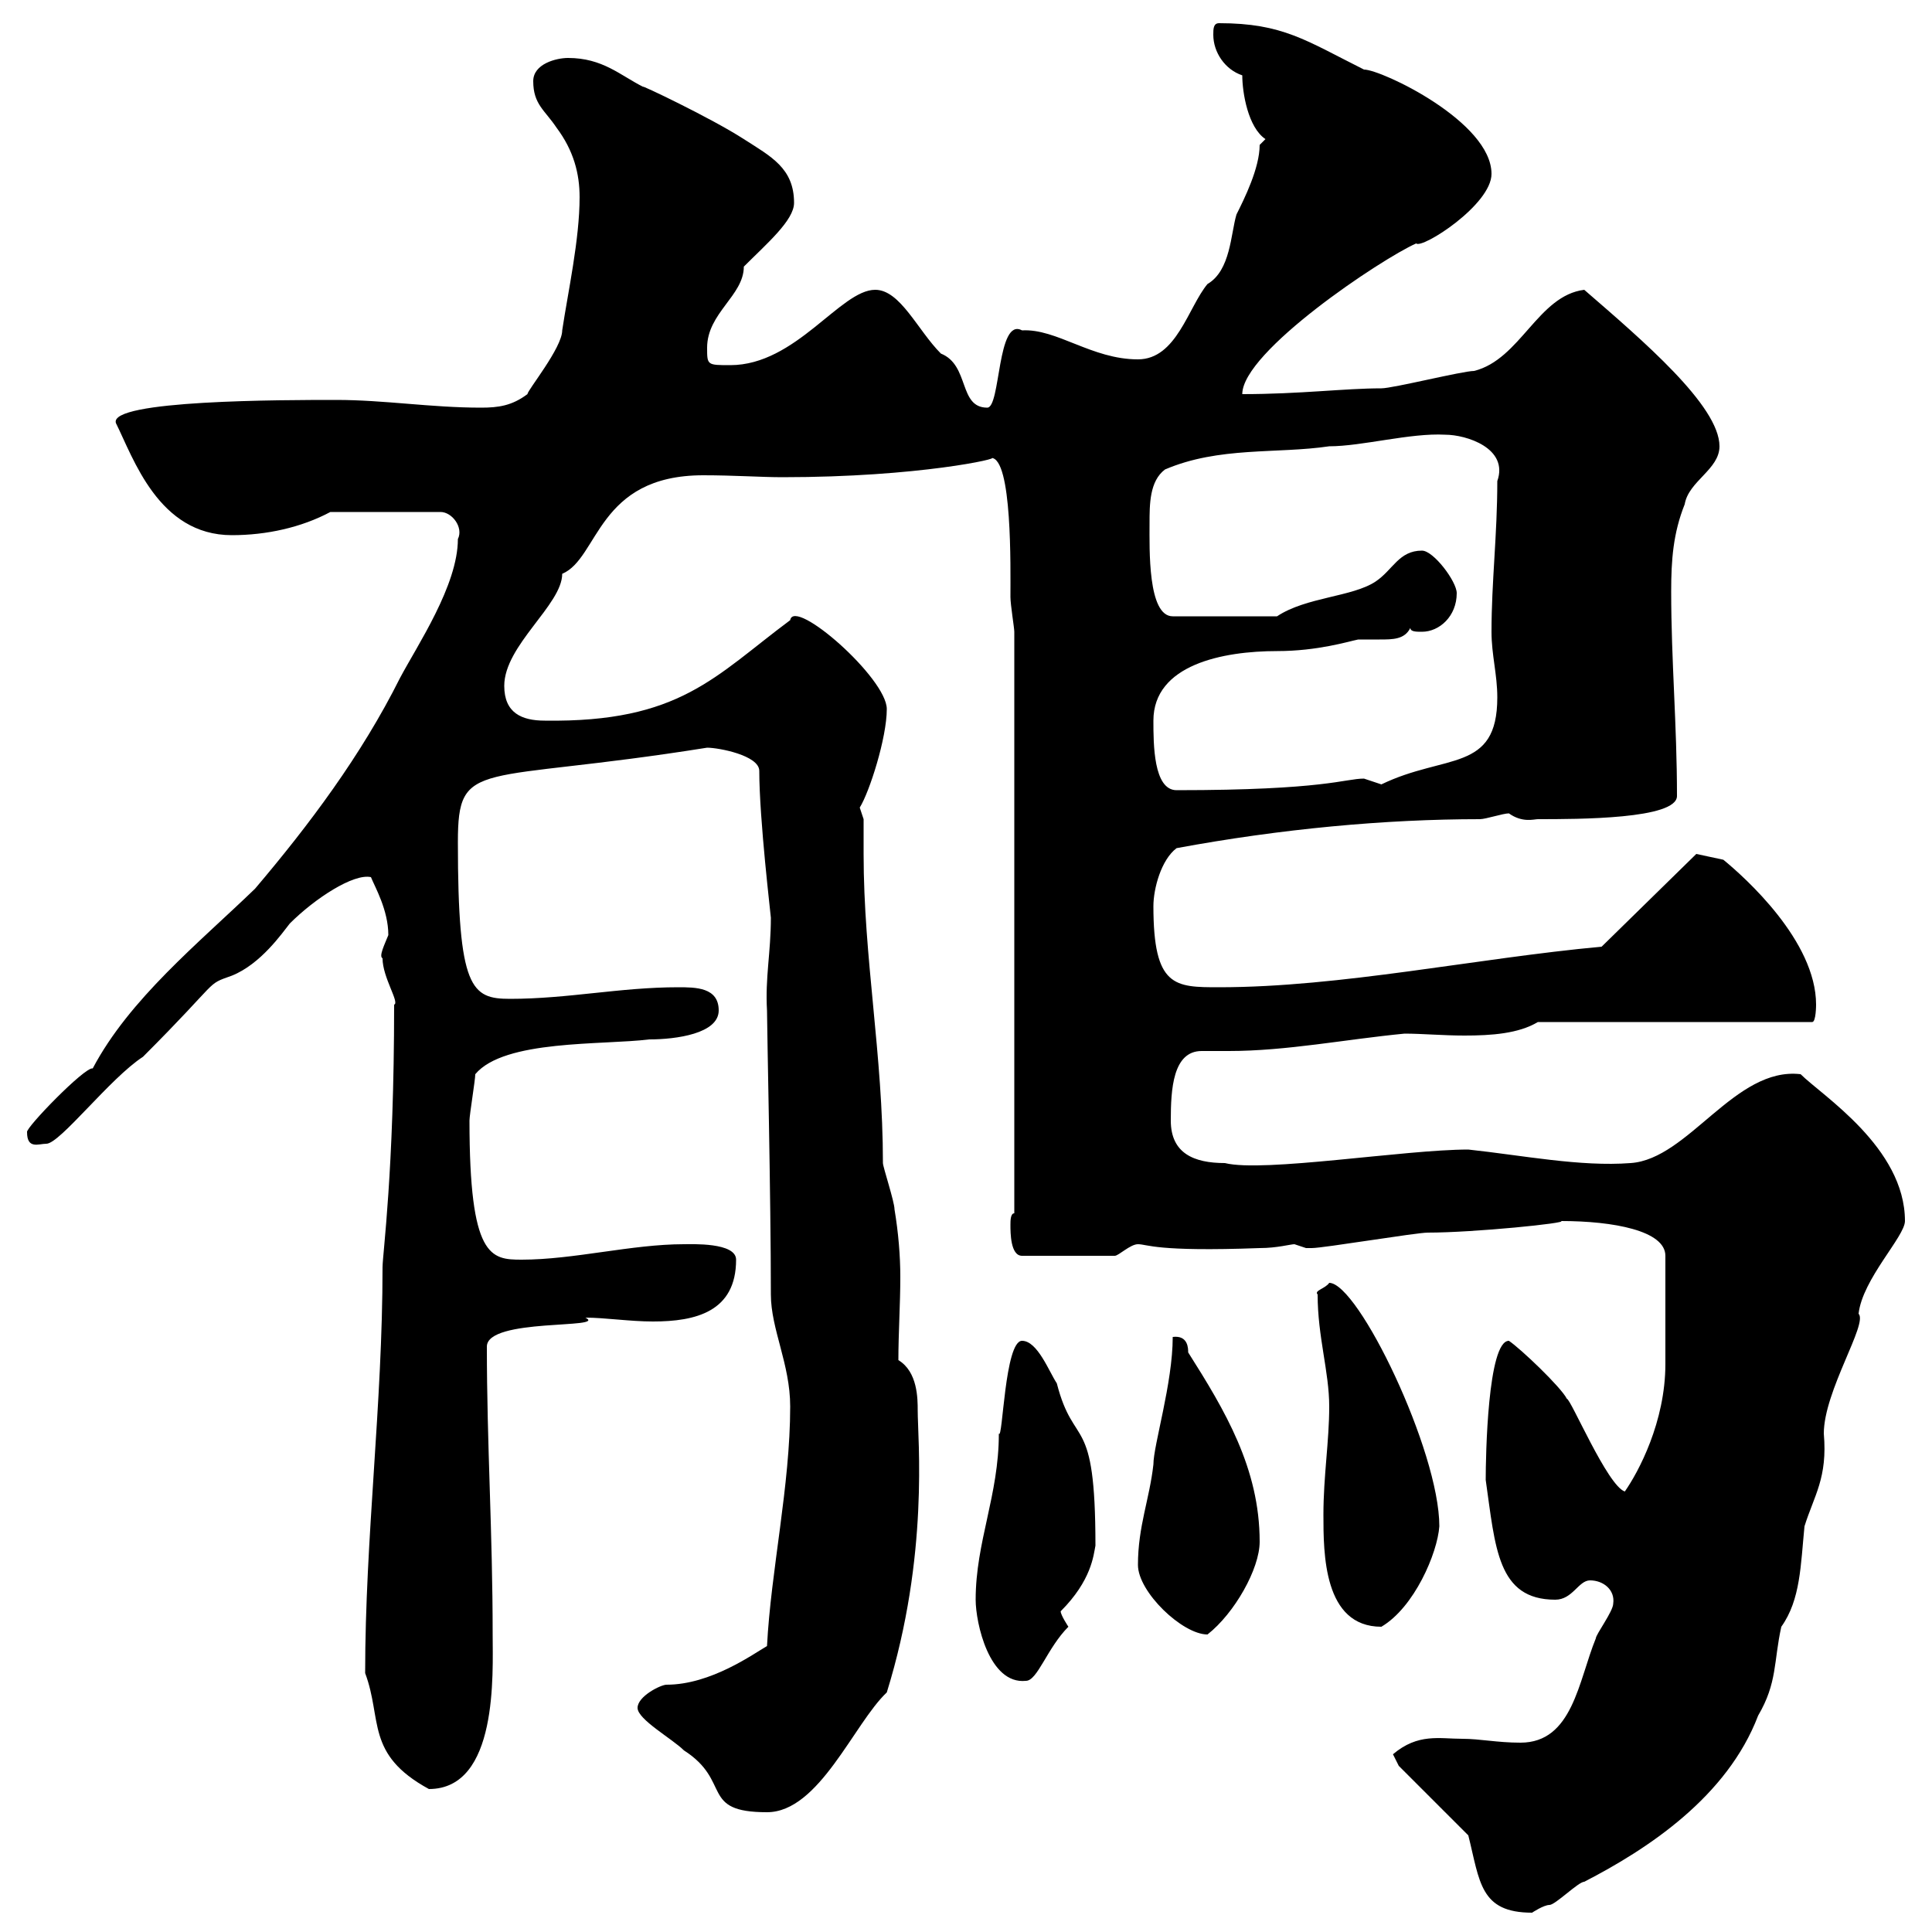<svg xmlns="http://www.w3.org/2000/svg" xmlns:xlink="http://www.w3.org/1999/xlink" width="300" height="300"><path d="M228 285C229.80 292.20 229.80 297 237.90 297C237.90 297 239.70 295.80 240.60 295.80C241.50 295.80 245.10 292.20 246 292.20C255.90 287.10 268.20 279 273 266.40C276 261.30 275.40 258 276.60 252.60C279.60 248.40 279.60 243 280.20 237C281.70 232.20 283.80 229.50 283.20 222.60C283.20 216 290.10 205.50 288.60 204C289.20 198.60 295.80 192 295.80 189.60C295.80 178.20 282.90 170.10 279.60 166.80C269.40 165.60 262.20 180 253.20 180.60C245.40 181.20 236.40 179.40 228 178.50C218.10 178.50 196.20 182.10 190.20 180.60C185.40 180.60 181.80 179.10 181.80 174C181.80 169.20 182.10 163.20 186.60 163.20C188.10 163.20 189.30 163.20 190.80 163.20C199.80 163.20 208.80 161.40 218.10 160.50C220.80 160.50 224.10 160.80 227.40 160.80C231.60 160.80 235.80 160.50 238.80 158.70L281.40 158.70C282 158.70 282 156 282 156C282 146.10 270.90 136.20 267.60 133.50L263.40 132.60L248.70 147C229.20 148.80 208.20 153.30 189.30 153.30C182.40 153.30 179.10 153.30 179.10 140.70C179.10 138 180.30 133.50 182.70 131.70C198.90 128.70 215.10 127.20 229.80 127.20C230.70 127.20 233.40 126.30 234.30 126.30C236.40 127.80 238.20 127.20 238.80 127.20C245.10 127.20 260.40 127.20 260.40 123.60C260.40 112.50 259.50 102.60 259.50 91.80C259.50 87 259.80 82.80 261.60 78.30C262.20 74.70 267 72.90 267 69.30C267 63 255 52.80 246 45C238.80 45.90 236.10 55.80 228.90 57.60C227.10 57.60 216.30 60.30 214.50 60.30C208.80 60.30 201.90 61.20 192.90 61.20C192.90 54.60 214.50 40.20 219.90 37.80C220.80 38.70 231.60 31.80 231.60 27C231.60 18.90 214.50 10.80 211.80 10.80C202.80 6.30 199.20 3.60 189.30 3.60C188.40 3.60 188.40 4.50 188.40 5.40C188.40 8.10 190.20 10.80 192.90 11.70C192.90 14.40 193.80 19.80 196.50 21.60C196.50 21.60 195.60 22.50 195.60 22.50C195.60 26.10 193.20 30.90 192 33.30C191.10 36.30 191.10 42 187.50 44.10C184.50 47.70 182.70 55.80 176.70 55.80C169.50 55.80 164.10 51 158.70 51.30C154.80 49.20 155.40 63.30 153.30 63.30C148.80 63.30 150.60 56.70 146.10 54.90C142.50 51.30 139.80 45 135.90 45C130.50 45 123.60 56.70 113.40 56.70C109.80 56.70 109.80 56.70 109.80 54C109.80 48.60 115.50 45.90 115.50 41.40C119.10 37.80 123.30 34.20 123.30 31.50C123.30 26.10 119.70 24.30 115.50 21.60C110.40 18.30 99 12.90 99.90 13.50C96.30 11.70 93.60 9 88.20 9C86.40 9 82.80 9.90 82.80 12.60C82.80 16.20 84.60 17.10 86.40 19.80C89.10 23.40 90 27 90 30.60C90 37.20 88.20 45.30 87.30 51.30C87.30 54 81.90 60.60 81.90 61.20C79.50 63 77.40 63.30 74.70 63.30C66.90 63.30 59.70 62.10 52.20 62.10C44.10 62.10 16.80 62.10 18 65.70C20.70 71.10 24.60 83.10 36 83.10C41.40 83.10 46.80 81.90 51.30 79.50L68.40 79.50C70.20 79.50 72 81.90 71.10 83.70C71.10 90.90 64.80 100.20 62.10 105.30C56.10 117.30 48 128.10 39.60 138C30.90 146.40 20.10 155.10 14.40 165.90C13.20 165.60 3.90 175.20 4.20 175.80C4.20 178.50 6 177.60 7.20 177.60C9.30 177.60 17.10 167.40 22.20 164.10C34.50 151.80 31.80 153 36 151.50C40.50 149.70 43.80 144.90 45 143.40C48.90 139.50 54.90 135.60 57.60 136.20C58.20 137.70 60.30 141.30 60.30 145.20C59.70 146.70 58.80 148.50 59.40 148.80C59.40 151.80 62.10 155.70 61.20 156C61.20 182.10 59.40 194.70 59.40 196.80C59.40 218.10 56.70 238.80 56.70 259.80C59.40 267 56.70 272.40 66.60 277.80C77.40 277.80 76.50 259.80 76.50 253.80C76.50 237.90 75.60 224.40 75.60 209.10C75.60 204.60 94.50 206.40 90.90 204.60C93.90 204.60 97.80 205.20 101.40 205.20C108 205.20 114.30 203.70 114.30 195.60C114.30 192.90 107.40 193.20 106.20 193.20C98.10 193.20 89.10 195.60 81 195.60C76.20 195.60 72.90 195.30 72.90 174C72.90 173.10 73.80 167.70 73.80 166.80C78.30 161.40 93.60 162.30 100.80 161.40C105 161.40 111.60 160.50 111.60 156.90C111.60 153.30 108 153.30 105.30 153.30C96.30 153.30 88.20 155.10 79.20 155.10C73.20 155.10 71.10 153.60 71.10 130.80C71.10 117.60 74.10 121.80 109.80 116.10C111.60 116.10 117.90 117.30 117.90 119.70C117.90 127.20 119.70 142.20 119.70 142.50C119.70 147.90 118.80 151.80 119.10 156.90C119.10 159.60 119.70 186 119.70 201C119.70 206.40 122.70 211.80 122.70 218.40C122.70 230.70 119.70 243.90 119.10 255.60C117 256.80 110.40 261.60 103.50 261.60C102.60 261.60 99 263.40 99 265.20C99 267 104.40 270 106.20 271.80C113.70 276.60 108.60 281.40 119.10 281.40C127.20 281.40 132.60 267.60 137.70 262.80C144.30 241.50 142.50 223.50 142.50 219C142.50 217.20 142.50 213 139.50 211.20C139.50 207 139.80 202.50 139.80 198.30C139.80 195 139.50 191.40 138.90 187.80C138.90 186.60 137.10 181.20 137.10 180.60C137.10 163.80 134.10 148.80 134.10 132.60C134.10 130.80 134.10 129 134.10 127.20C134.10 127.20 133.50 125.40 133.50 125.40C135 123 137.70 114.60 137.70 110.10C137.70 105.30 123.30 92.70 122.70 96.30C111 105 105.60 112.20 84.60 111.90C81 111.90 78.30 110.70 78.30 106.50C78.30 100.20 87.30 93.90 87.30 89.10C93 86.70 92.70 73.80 109.20 73.80C114 73.80 118.20 74.10 121.50 74.10C142.80 74.10 155.70 71.10 153.90 71.10C157.20 71.10 156.90 88.20 156.90 92.70C156.90 93.90 157.50 97.50 157.50 98.10L157.50 188.40C156.90 188.40 156.90 189.60 156.90 190.20C156.90 191.40 156.90 195 158.70 195L173.10 195C173.70 195 175.50 193.20 176.70 193.20C178.20 193.20 179.40 194.40 195.60 193.80C198.30 193.80 200.40 193.20 201 193.20C201 193.20 202.80 193.80 202.80 193.80C203.70 193.80 203.70 193.80 203.70 193.80C205.50 193.80 219.90 191.40 221.70 191.40C228.90 191.40 243.60 189.90 242.40 189.60C250.50 189.60 258.60 191.10 258.60 195C258.60 200.10 258.60 209.10 258.60 211.80C258.60 220.80 254.40 228.60 252.30 231.60C249.60 230.70 243.90 217.20 243.30 217.20C242.40 215.40 236.10 209.40 234.30 208.20C231 208.20 230.70 226.20 230.70 229.80C232.20 240.30 232.50 248.40 241.50 248.40C244.20 248.40 245.10 245.40 246.90 245.40C249 245.40 250.80 246.90 250.50 249C250.50 250.20 247.80 253.80 247.80 254.40C245.10 261 244.20 270.60 236.10 270.60C232.50 270.60 229.80 270 227.10 270C223.50 270 220.20 269.10 216.30 272.40C216.30 272.40 217.20 274.20 217.20 274.20ZM151.50 248.40C151.50 252 153.60 261.60 159.30 261C161.10 261 162.60 255.90 165.90 252.60C165.90 252.60 164.70 250.80 164.70 250.20C169.50 245.40 169.80 241.50 170.10 240C170.10 219 166.80 225.30 164.10 214.80C162.90 213 161.10 208.20 158.70 208.20C156 208.20 155.70 223.80 155.10 222.60C155.10 232.20 151.50 239.40 151.50 248.40ZM176.70 243C176.70 247.20 183.60 253.80 187.50 253.80C191.70 250.50 195.60 243.60 195.60 239.40C195.60 228 190.20 219 184.50 210C184.50 209.40 184.50 207.30 182.10 207.60C182.10 214.80 179.10 224.40 179.10 227.40C178.50 232.80 176.70 237 176.70 243ZM205.50 235.20C205.50 241.20 205.50 252.60 214.50 252.60C219.60 249.60 223.20 241.20 223.50 237C223.50 225.30 210.90 199.20 206.40 199.20C205.80 200.10 204 200.40 204.60 201C204.60 207.60 206.40 213 206.40 218.40C206.40 223.80 205.50 229.20 205.50 235.20ZM179.10 111.90C179.10 103.20 189.90 101.10 198.30 101.10C204.60 101.10 209.40 99.60 210.90 99.30C211.80 99.30 213 99.30 214.20 99.30C216.30 99.30 218.10 99.30 219 97.50C219 98.10 219.90 98.10 220.80 98.10C223.50 98.10 226.20 95.70 226.20 92.10C226.20 90.30 222.60 85.50 220.80 85.50C217.20 85.50 216.30 88.50 213.60 90.30C210 92.70 202.80 92.70 198.30 95.70L182.10 95.70C178.20 95.70 178.50 85.20 178.50 81.30C178.50 78.30 178.50 74.70 180.90 72.90C189.30 69.30 198.30 70.50 206.40 69.30C211.50 69.30 219 67.20 224.40 67.50C227.70 67.50 234.30 69.60 232.50 74.70C232.50 83.10 231.60 90.30 231.60 98.10C231.60 101.70 232.50 104.70 232.50 108.30C232.50 120 224.40 117 214.50 121.80C214.50 121.80 211.80 120.90 211.80 120.90C208.80 120.90 205.80 122.70 182.70 122.70C179.10 122.70 179.10 115.50 179.10 111.90Z"/></svg>